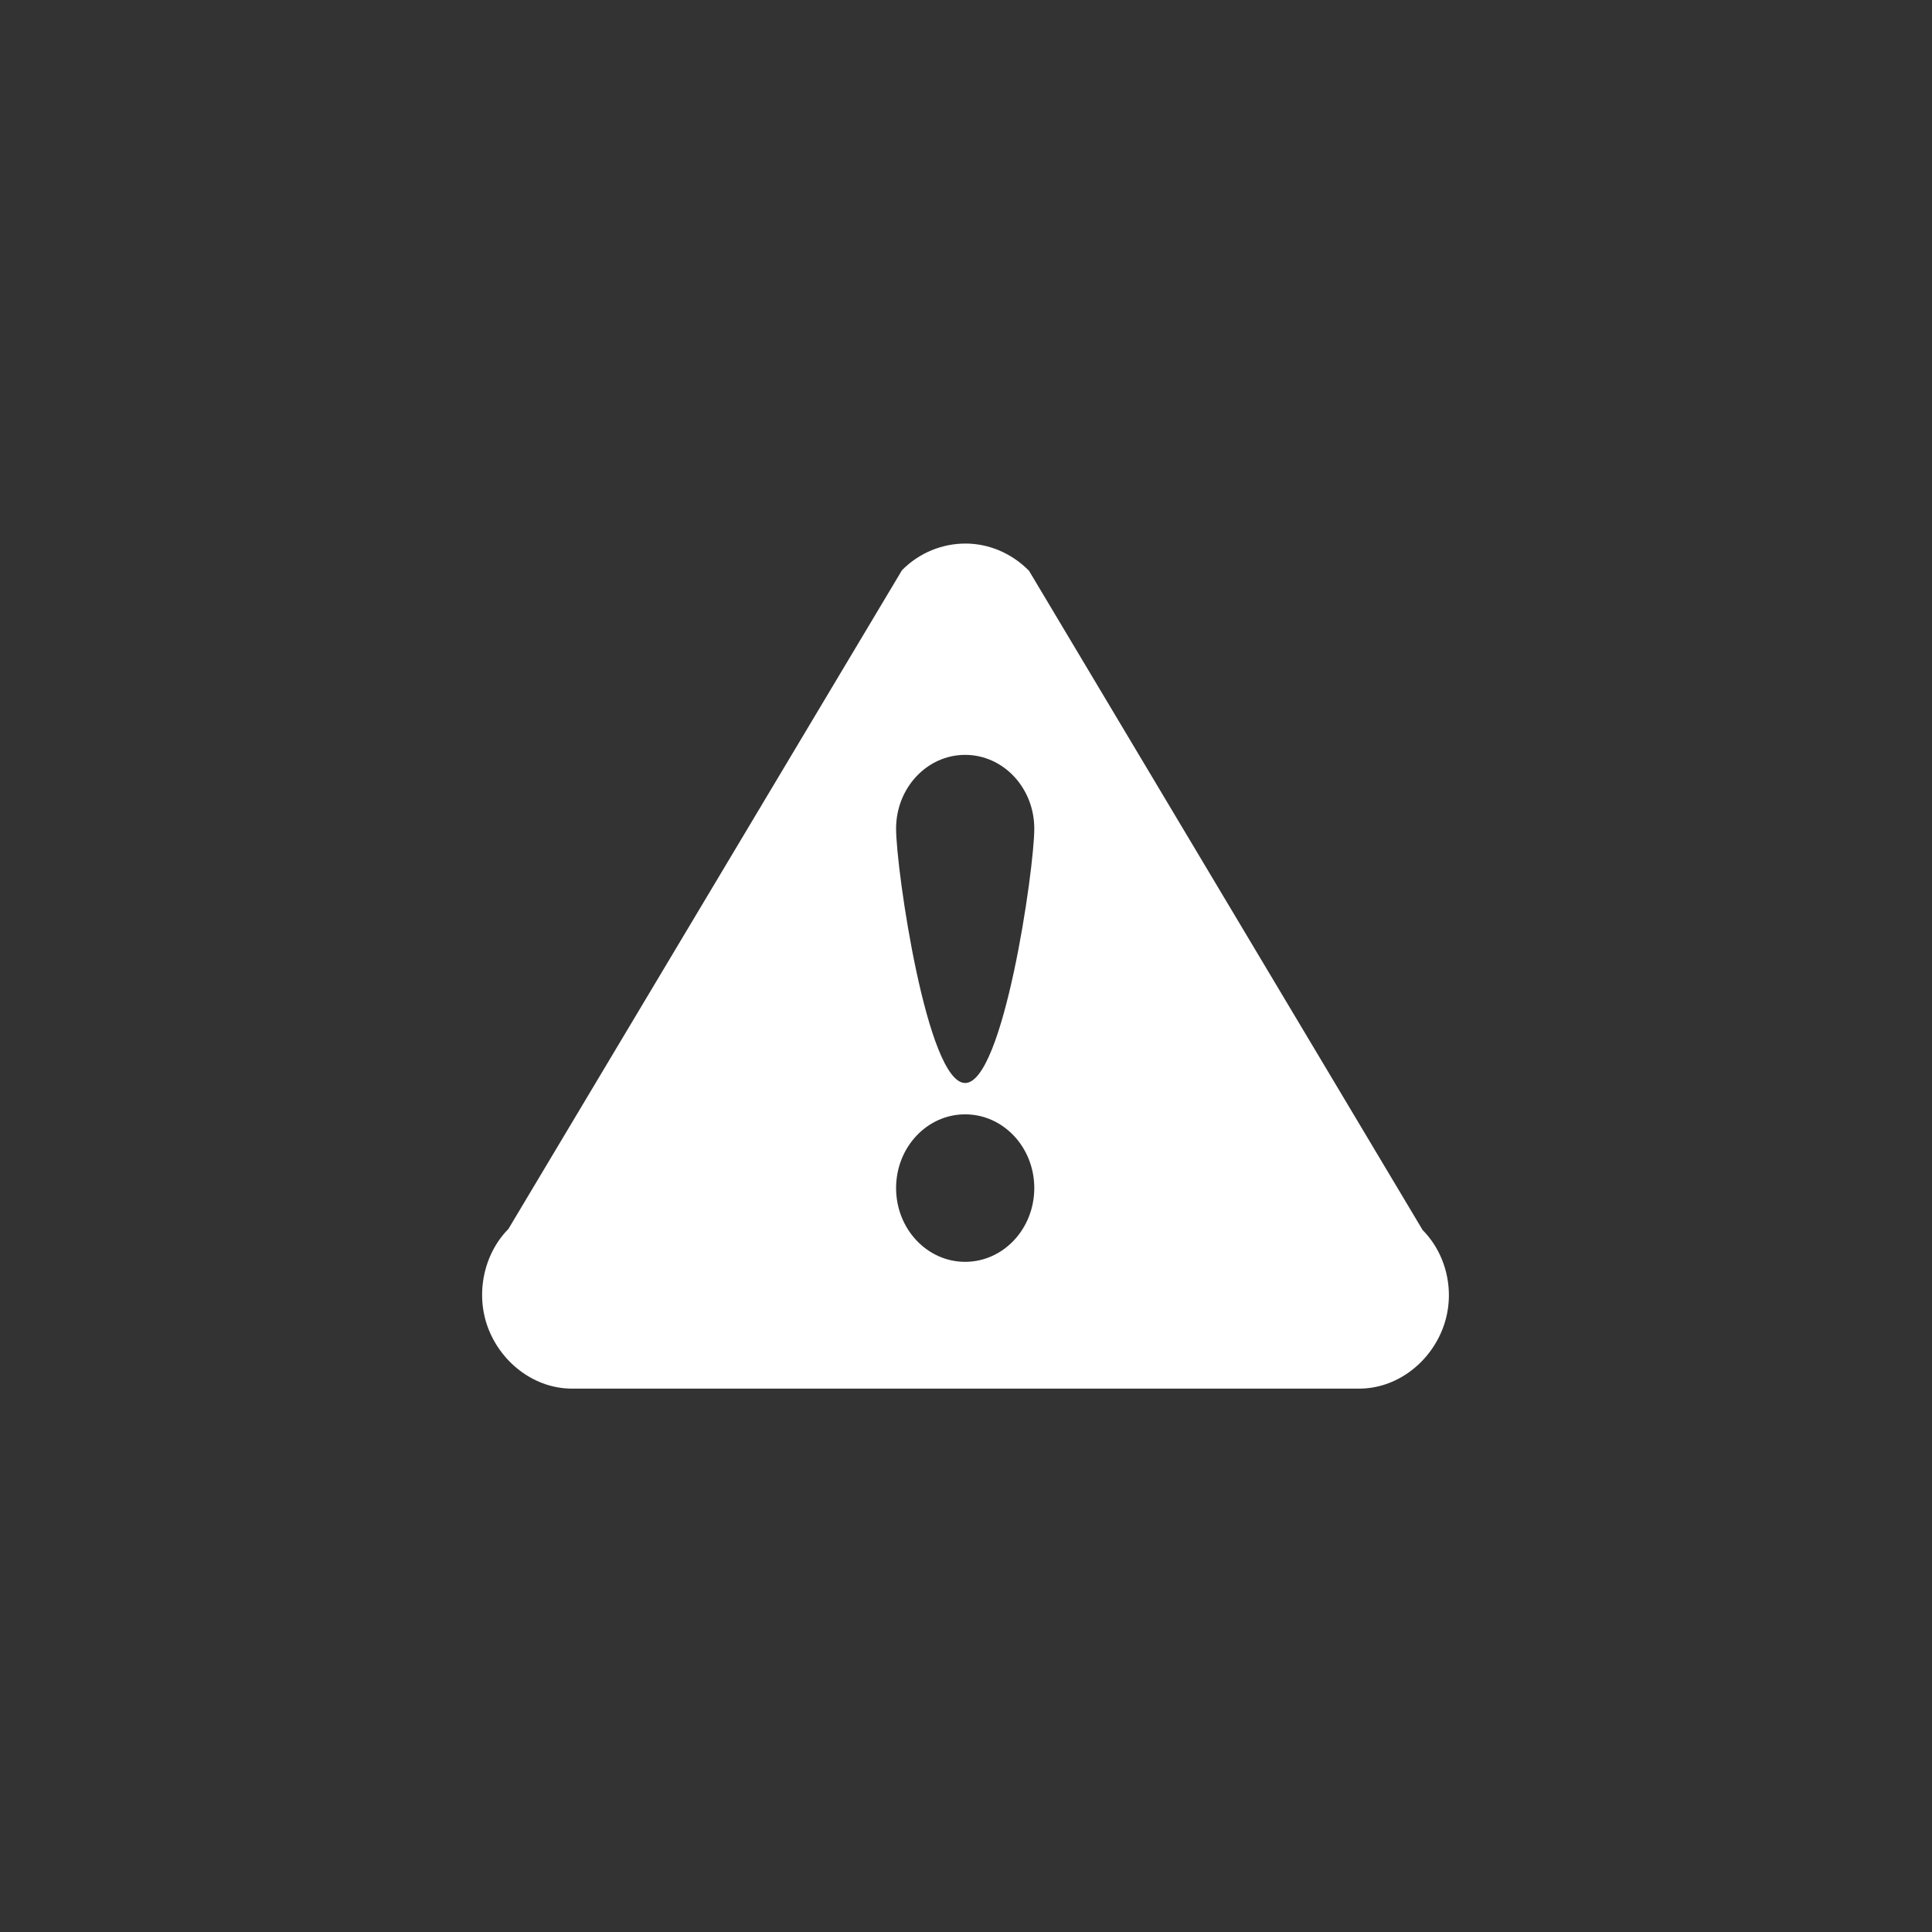 <?xml version="1.0" encoding="utf-8"?>
<!-- Generator: Adobe Illustrator 15.1.0, SVG Export Plug-In . SVG Version: 6.00 Build 0)  -->
<!DOCTYPE svg PUBLIC "-//W3C//DTD SVG 1.1//EN" "http://www.w3.org/Graphics/SVG/1.1/DTD/svg11.dtd">
<svg version="1.1" id="Shape_111_1_" xmlns="http://www.w3.org/2000/svg" xmlns:xlink="http://www.w3.org/1999/xlink" x="0px"
	 y="0px" width="32px" height="32px" viewBox="0 0 32 32" enable-background="new 0 0 32 32" xml:space="preserve">
<rect x="0" y="0" width="32" height="32" fill="#333333" stroke="none"/>
<g id="Shape_111">
	<g>
		<path fill-rule="evenodd" clip-rule="evenodd" fill="#FFFFFF" d="M23.563,20.373L17.044,9.454
			c-0.29-0.295-0.671-0.451-1.052-0.451c-0.38,0-0.761,0.147-1.052,0.441L8.421,20.355c-0.425,0.431-0.553,1.115-0.322,1.678
			C8.329,22.597,8.872,23,9.474,23h13.038c0.602,0,1.144-0.403,1.373-0.967C24.115,21.471,23.988,20.804,23.563,20.373z
			 M15.986,20.9c-0.632,0-1.144-0.547-1.144-1.222s0.512-1.221,1.144-1.221c0.632,0,1.145,0.546,1.145,1.221
			S16.618,20.9,15.986,20.9z M15.986,17.938c-0.632,0-1.144-3.538-1.144-4.213s0.512-1.222,1.144-1.222
			c0.632,0,1.145,0.547,1.145,1.222S16.618,17.938,15.986,17.938z"/>
	</g>
</g>
</svg>
